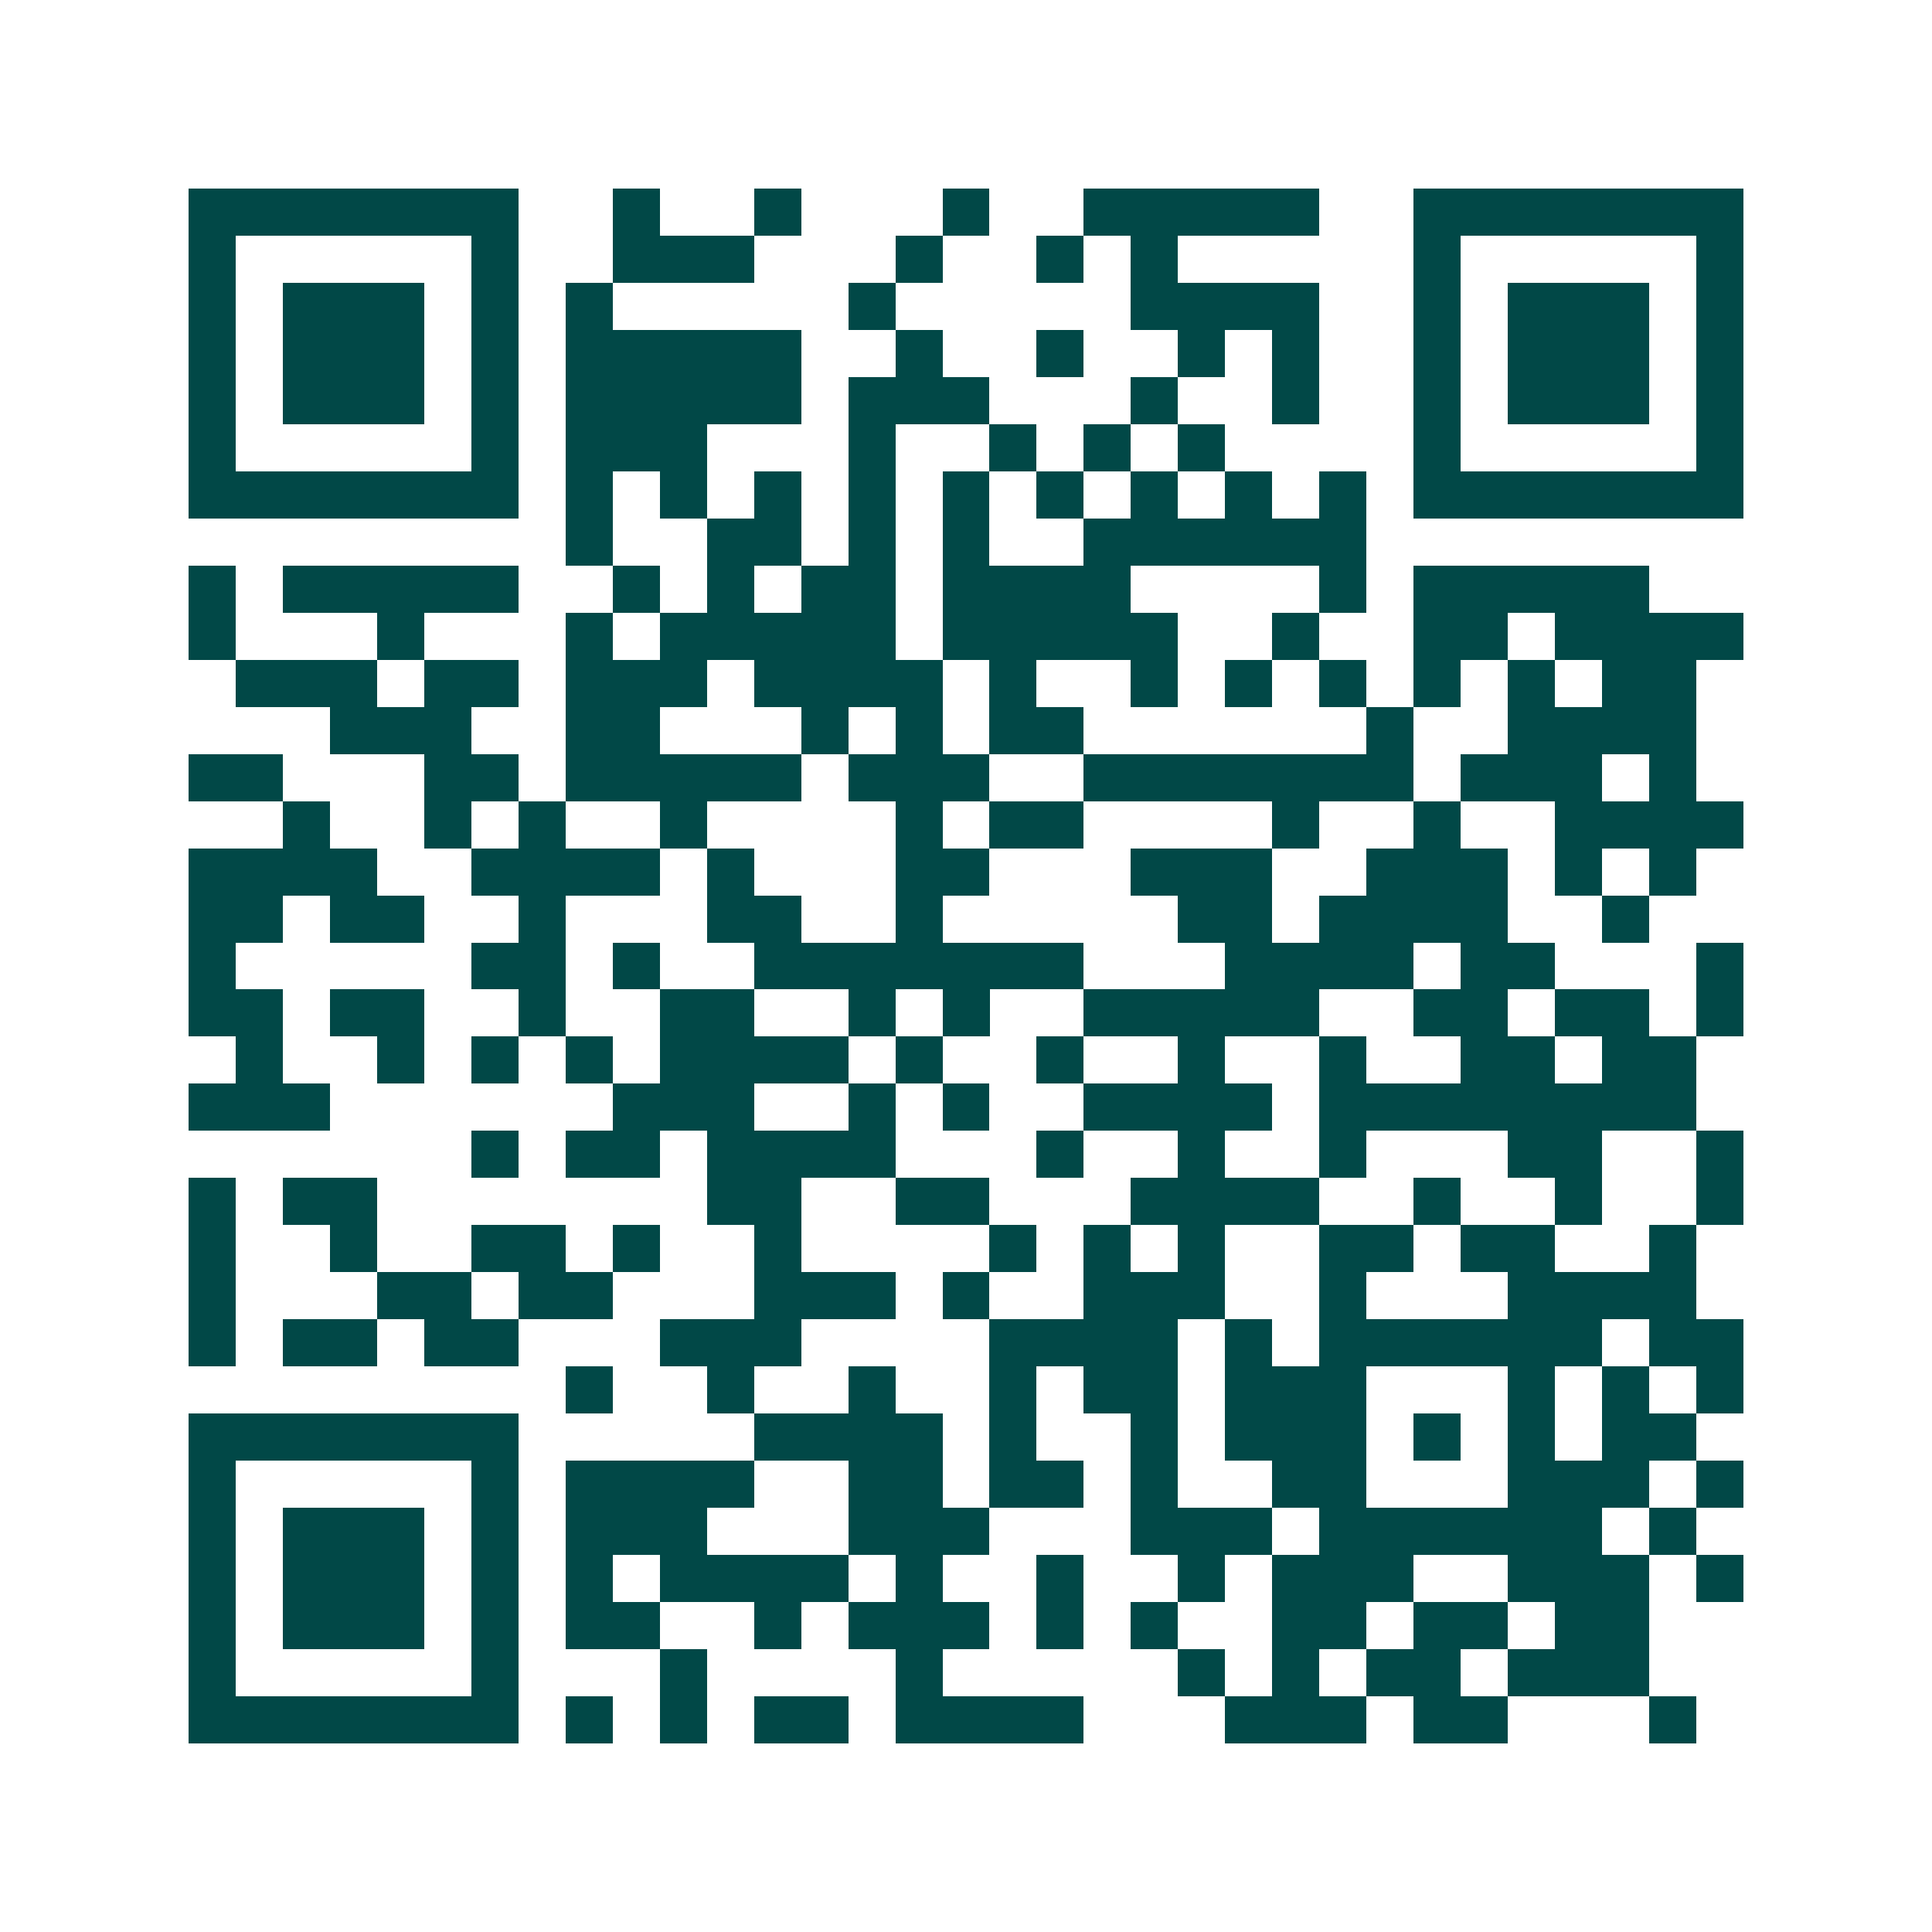 <svg xmlns="http://www.w3.org/2000/svg" width="200" height="200" viewBox="0 0 41 41" shape-rendering="crispEdges"><path fill="#ffffff" d="M0 0h41v41H0z"/><path stroke="#014847" d="M4 4.5h7m2 0h1m2 0h1m3 0h1m2 0h5m2 0h7M4 5.5h1m5 0h1m2 0h3m3 0h1m2 0h1m1 0h1m5 0h1m5 0h1M4 6.5h1m1 0h3m1 0h1m1 0h1m5 0h1m5 0h4m2 0h1m1 0h3m1 0h1M4 7.5h1m1 0h3m1 0h1m1 0h5m2 0h1m2 0h1m2 0h1m1 0h1m2 0h1m1 0h3m1 0h1M4 8.5h1m1 0h3m1 0h1m1 0h5m1 0h3m3 0h1m2 0h1m2 0h1m1 0h3m1 0h1M4 9.5h1m5 0h1m1 0h3m3 0h1m2 0h1m1 0h1m1 0h1m4 0h1m5 0h1M4 10.5h7m1 0h1m1 0h1m1 0h1m1 0h1m1 0h1m1 0h1m1 0h1m1 0h1m1 0h1m1 0h7M12 11.5h1m2 0h2m1 0h1m1 0h1m2 0h6M4 12.5h1m1 0h5m2 0h1m1 0h1m1 0h2m1 0h4m4 0h1m1 0h5M4 13.5h1m3 0h1m3 0h1m1 0h5m1 0h5m2 0h1m2 0h2m1 0h4M5 14.5h3m1 0h2m1 0h3m1 0h4m1 0h1m2 0h1m1 0h1m1 0h1m1 0h1m1 0h1m1 0h2M7 15.5h3m2 0h2m3 0h1m1 0h1m1 0h2m6 0h1m2 0h4M4 16.5h2m3 0h2m1 0h5m1 0h3m2 0h7m1 0h3m1 0h1M6 17.5h1m2 0h1m1 0h1m2 0h1m4 0h1m1 0h2m4 0h1m2 0h1m2 0h4M4 18.5h4m2 0h4m1 0h1m3 0h2m3 0h3m2 0h3m1 0h1m1 0h1M4 19.5h2m1 0h2m2 0h1m3 0h2m2 0h1m5 0h2m1 0h4m2 0h1M4 20.5h1m5 0h2m1 0h1m2 0h7m3 0h4m1 0h2m3 0h1M4 21.5h2m1 0h2m2 0h1m2 0h2m2 0h1m1 0h1m2 0h5m2 0h2m1 0h2m1 0h1M5 22.5h1m2 0h1m1 0h1m1 0h1m1 0h4m1 0h1m2 0h1m2 0h1m2 0h1m2 0h2m1 0h2M4 23.5h3m6 0h3m2 0h1m1 0h1m2 0h4m1 0h8M10 24.5h1m1 0h2m1 0h4m3 0h1m2 0h1m2 0h1m3 0h2m2 0h1M4 25.5h1m1 0h2m7 0h2m2 0h2m3 0h4m2 0h1m2 0h1m2 0h1M4 26.5h1m2 0h1m2 0h2m1 0h1m2 0h1m4 0h1m1 0h1m1 0h1m2 0h2m1 0h2m2 0h1M4 27.5h1m3 0h2m1 0h2m3 0h3m1 0h1m2 0h3m2 0h1m3 0h4M4 28.5h1m1 0h2m1 0h2m3 0h3m4 0h4m1 0h1m1 0h6m1 0h2M12 29.5h1m2 0h1m2 0h1m2 0h1m1 0h2m1 0h3m3 0h1m1 0h1m1 0h1M4 30.5h7m5 0h4m1 0h1m2 0h1m1 0h3m1 0h1m1 0h1m1 0h2M4 31.5h1m5 0h1m1 0h4m2 0h2m1 0h2m1 0h1m2 0h2m3 0h3m1 0h1M4 32.5h1m1 0h3m1 0h1m1 0h3m3 0h3m3 0h3m1 0h6m1 0h1M4 33.5h1m1 0h3m1 0h1m1 0h1m1 0h4m1 0h1m2 0h1m2 0h1m1 0h3m2 0h3m1 0h1M4 34.5h1m1 0h3m1 0h1m1 0h2m2 0h1m1 0h3m1 0h1m1 0h1m2 0h2m1 0h2m1 0h2M4 35.5h1m5 0h1m3 0h1m4 0h1m5 0h1m1 0h1m1 0h2m1 0h3M4 36.5h7m1 0h1m1 0h1m1 0h2m1 0h4m3 0h3m1 0h2m3 0h1"/></svg>
